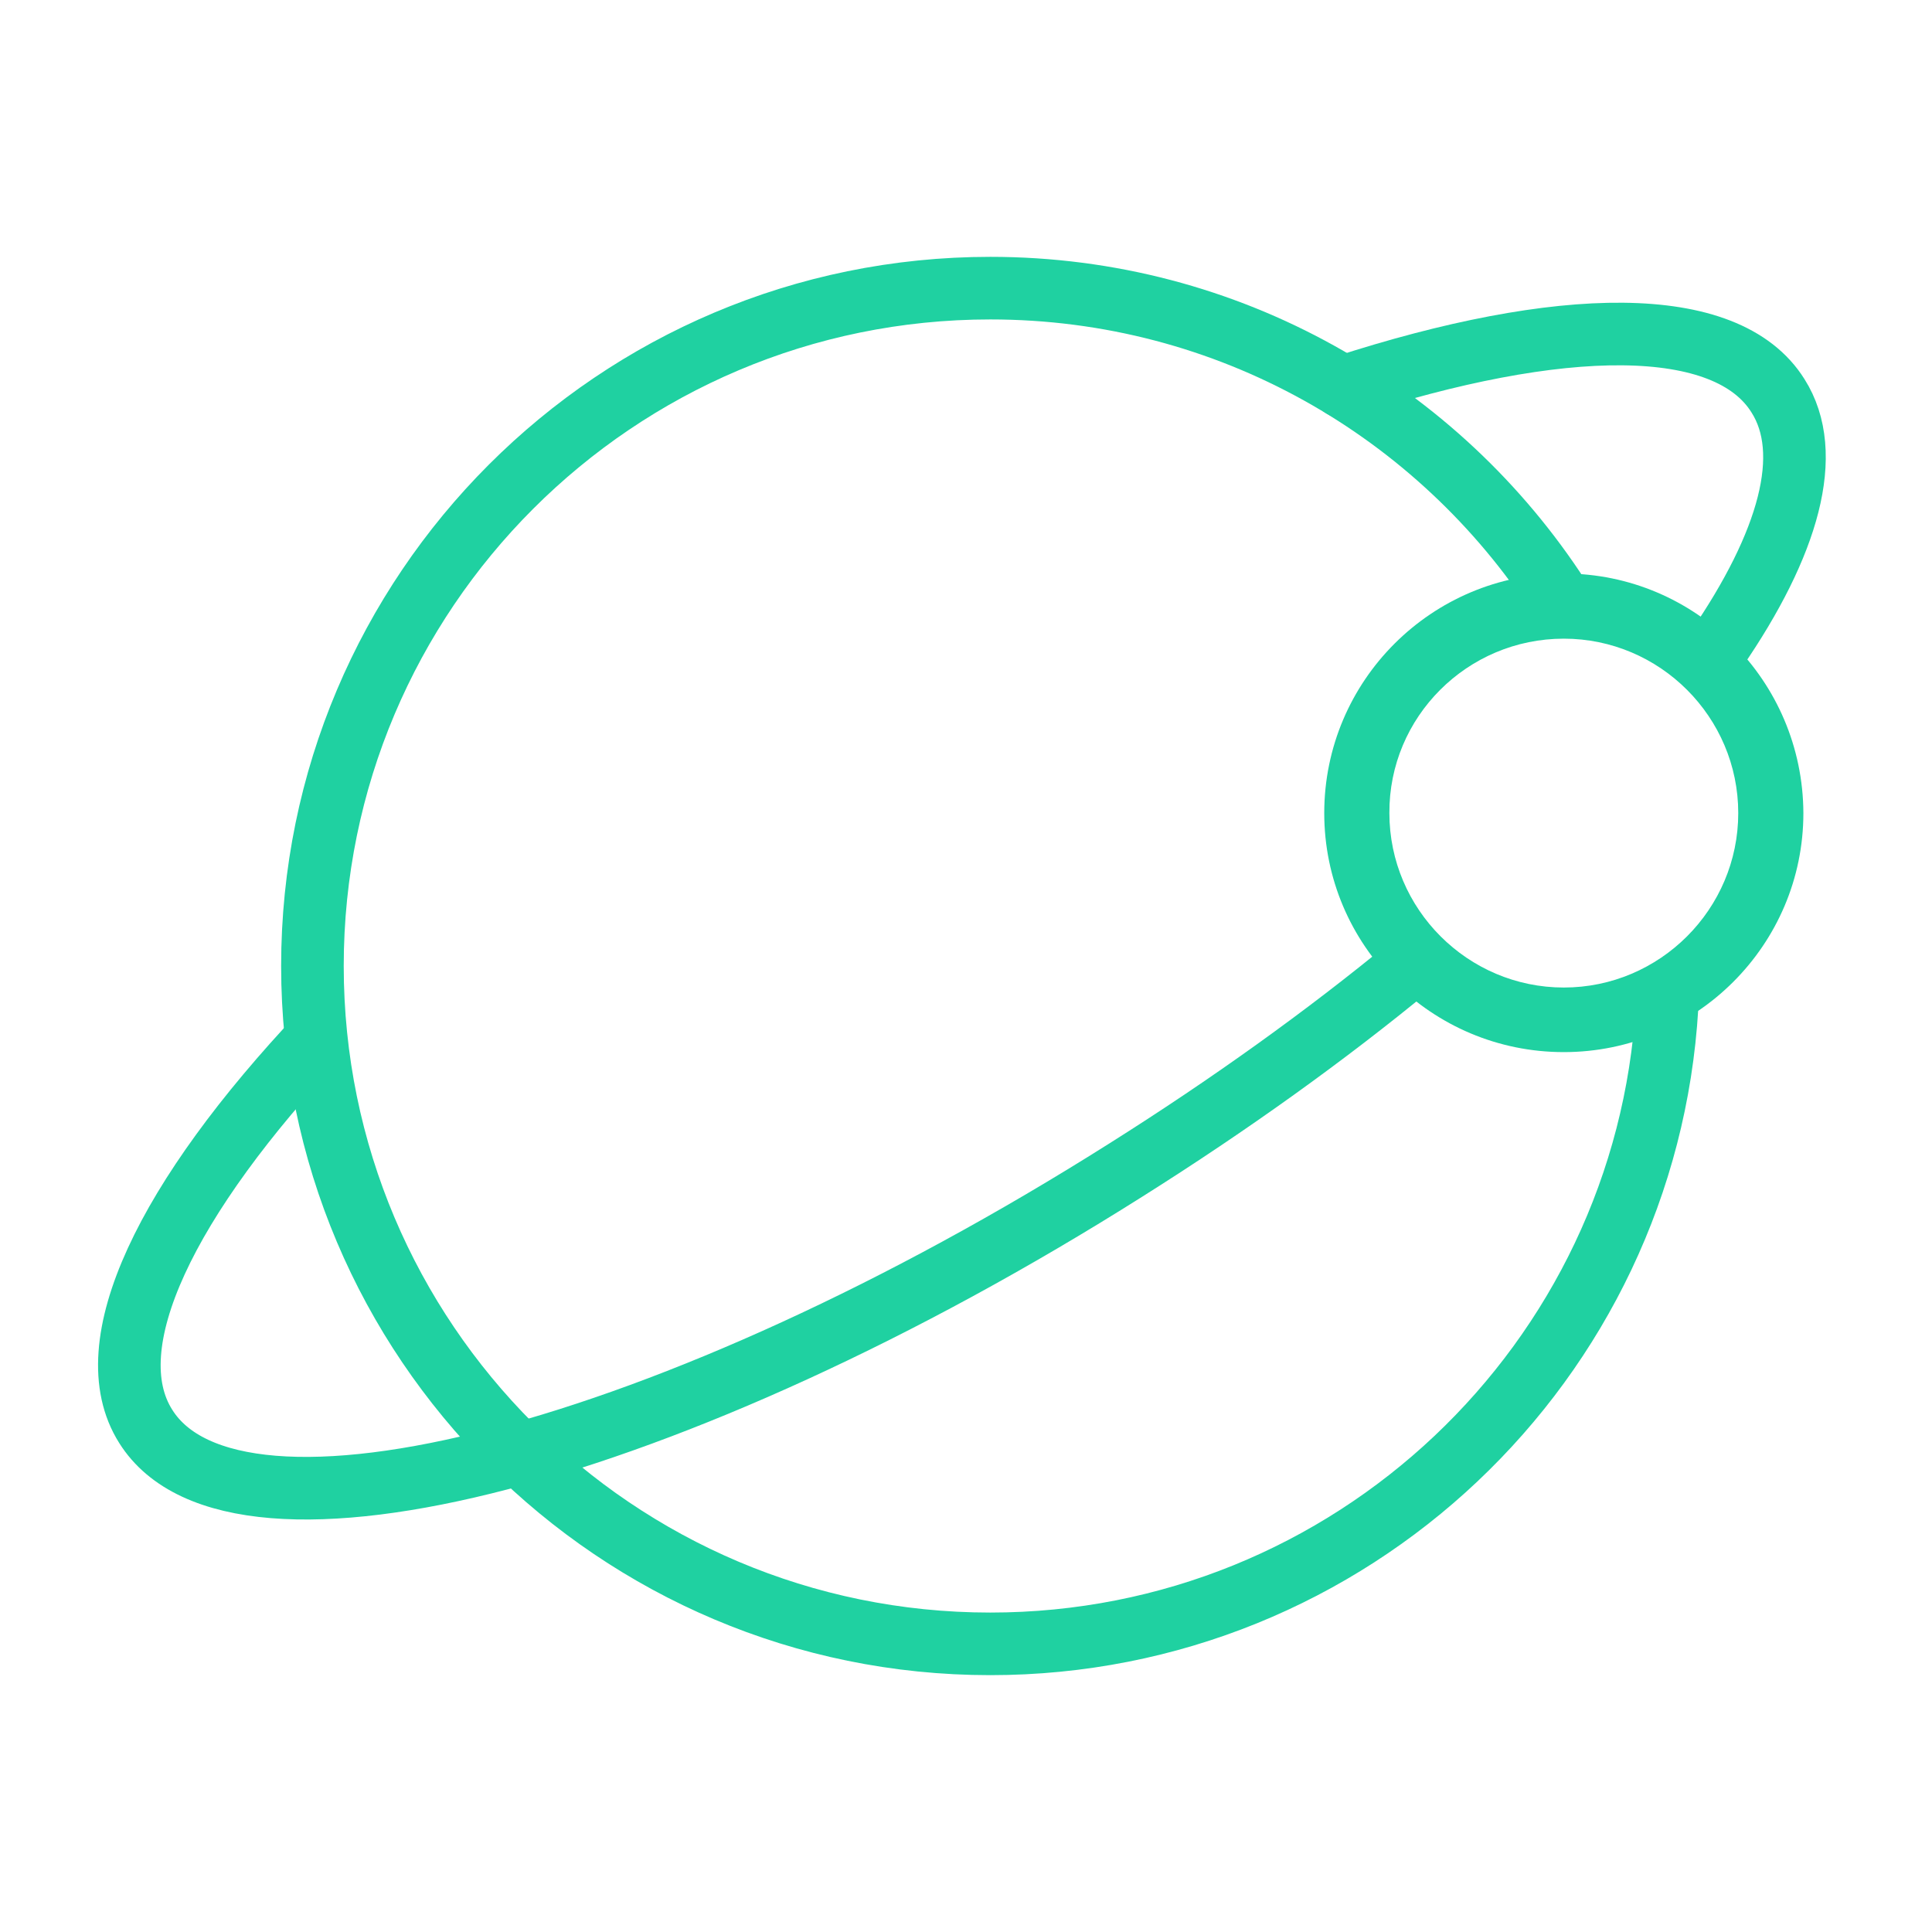 <?xml version="1.0" encoding="utf-8"?>
<!-- Generator: Adobe Illustrator 21.1.0, SVG Export Plug-In . SVG Version: 6.00 Build 0)  -->
<svg version="1.1" id="Layer_1" xmlns="http://www.w3.org/2000/svg" xmlns:xlink="http://www.w3.org/1999/xlink" x="0px" y="0px"
	 viewBox="0 0 350 350" style="enable-background:new 0 0 350 350;" xml:space="preserve">
<style type="text/css">
	.st0{fill:none;stroke:#1FD1A1;stroke-width:11.339;stroke-miterlimit:10;}
	.st1{fill:none;stroke:#1FD1A1;stroke-width:11.339;stroke-linecap:round;stroke-miterlimit:10;}
	.st2{fill:#1FD1A1;}
</style>
<g>
	<path class="st0" d="M302,182.4c-3.8,64.4-57.3,115.4-122.6,115.4c-67.8,0-122.8-55-122.8-122.8s55-122.8,122.8-122.8
		c43.2,0,81.2,22.3,103.1,56.1"/>
	<path class="st0" d="M255.5,175c-15.3,12.6-32.7,25.1-51.6,37c-81.7,51.6-161.2,72.4-177.5,46.4c-9.3-14.7,3.8-41.4,31.8-71.1"/>
	<path class="st1" d="M243.3,70.1c39.4-12.8,69.5-13.3,78.8,1.6c6.6,10.4,2,26.8-11.2,46"/>
	<g>
		<path class="st2" d="M283.3,115.7c17.4,0,31.6,14.2,31.6,31.6c0,17.4-14.2,31.6-31.6,31.6s-31.6-14.2-31.6-31.6
			C251.6,129.9,265.8,115.7,283.3,115.7 M283.3,103.9c-23.9,0-43.4,19.4-43.4,43.4c0,23.9,19.4,43.3,43.4,43.3
			c23.9,0,43.4-19.4,43.4-43.3C326.6,123.3,307.2,103.9,283.3,103.9L283.3,103.9z"/>
	</g>
</g>
</svg>
